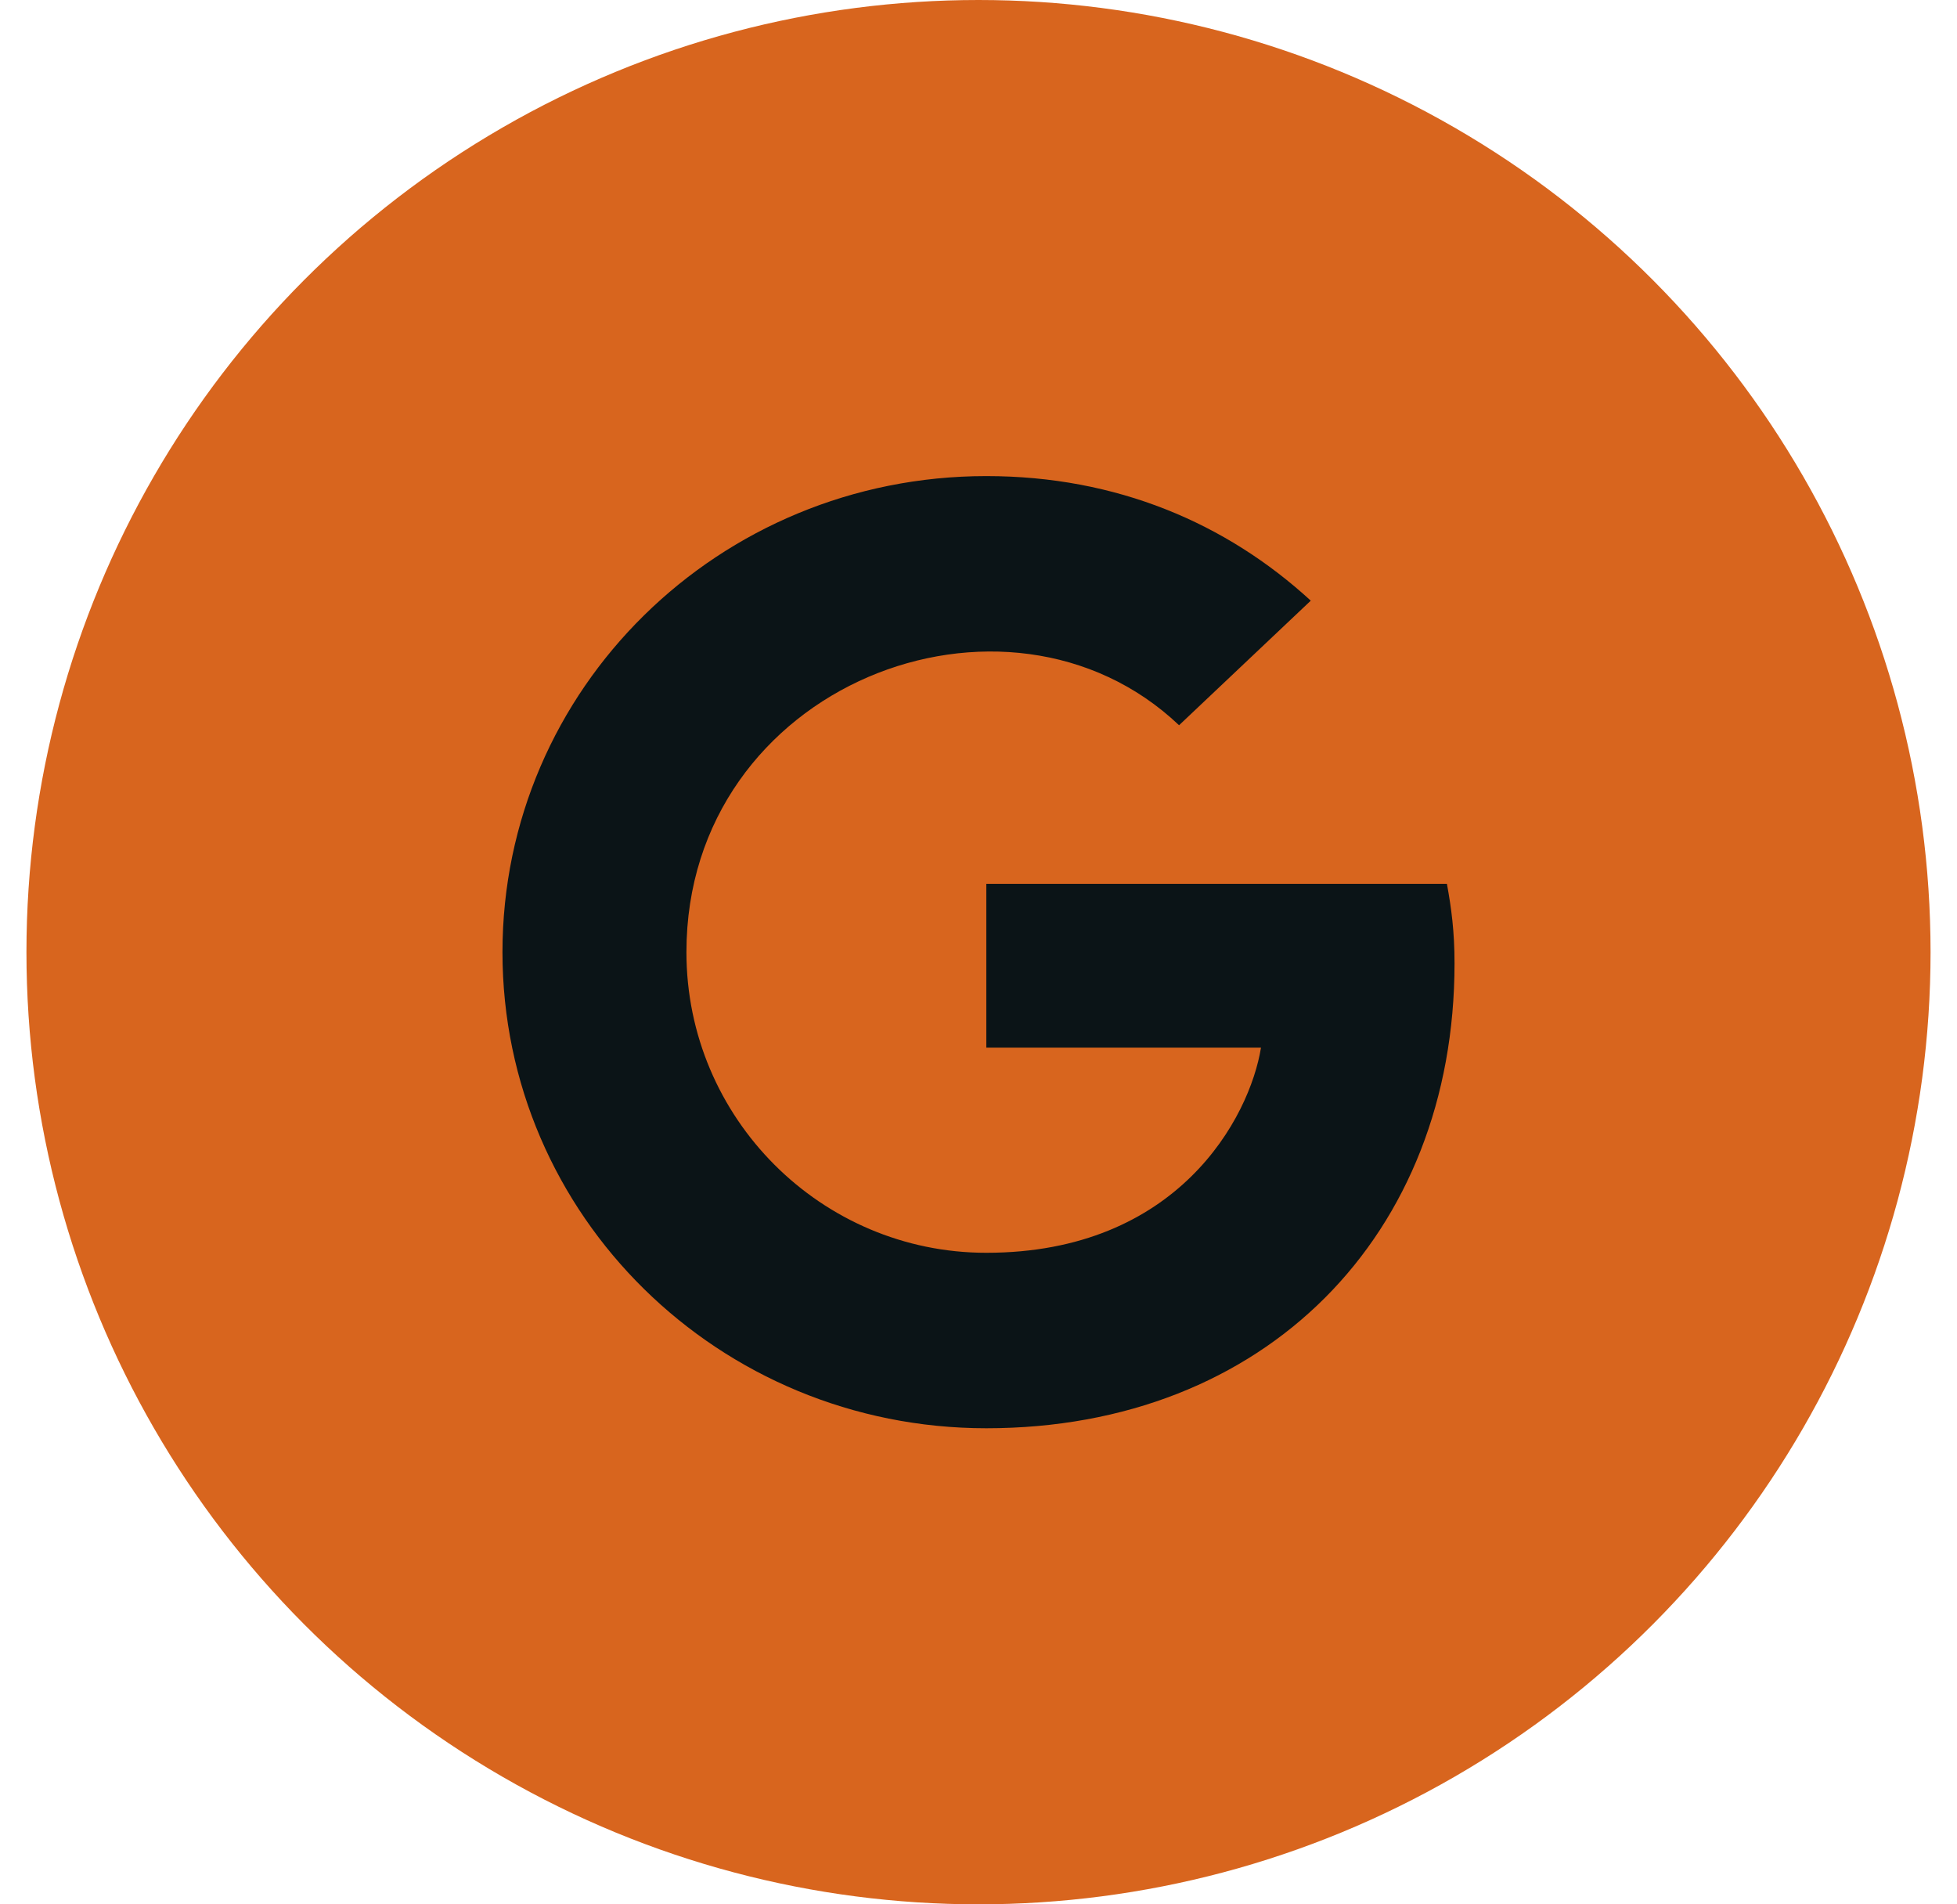 <?xml version="1.0" encoding="UTF-8"?>
<svg xmlns="http://www.w3.org/2000/svg" viewBox="0 0 37 36">
  <g fill="none" fill-rule="evenodd" transform="translate(.5)">
    <circle cx="18" cy="18" r="18" fill="#D8651E"></circle>
    <path fill="#0B1417" fill-rule="nonzero" d="M18,9.21 C18,14.346 14.426,18 9.148,18 C4.087,18 0,13.979 0,9 C0,4.021 4.087,0 9.148,0 C11.611,0 13.684,0.889 15.282,2.355 L12.792,4.71 C9.535,1.619 3.478,3.941 3.478,9 C3.478,12.139 6.027,14.683 9.148,14.683 C12.77,14.683 14.127,12.128 14.341,10.804 L9.148,10.804 L9.148,7.708 L17.856,7.708 C17.941,8.169 18,8.612 18,9.21 Z" transform="translate(9 9)"></path>
  </g>
</svg>
